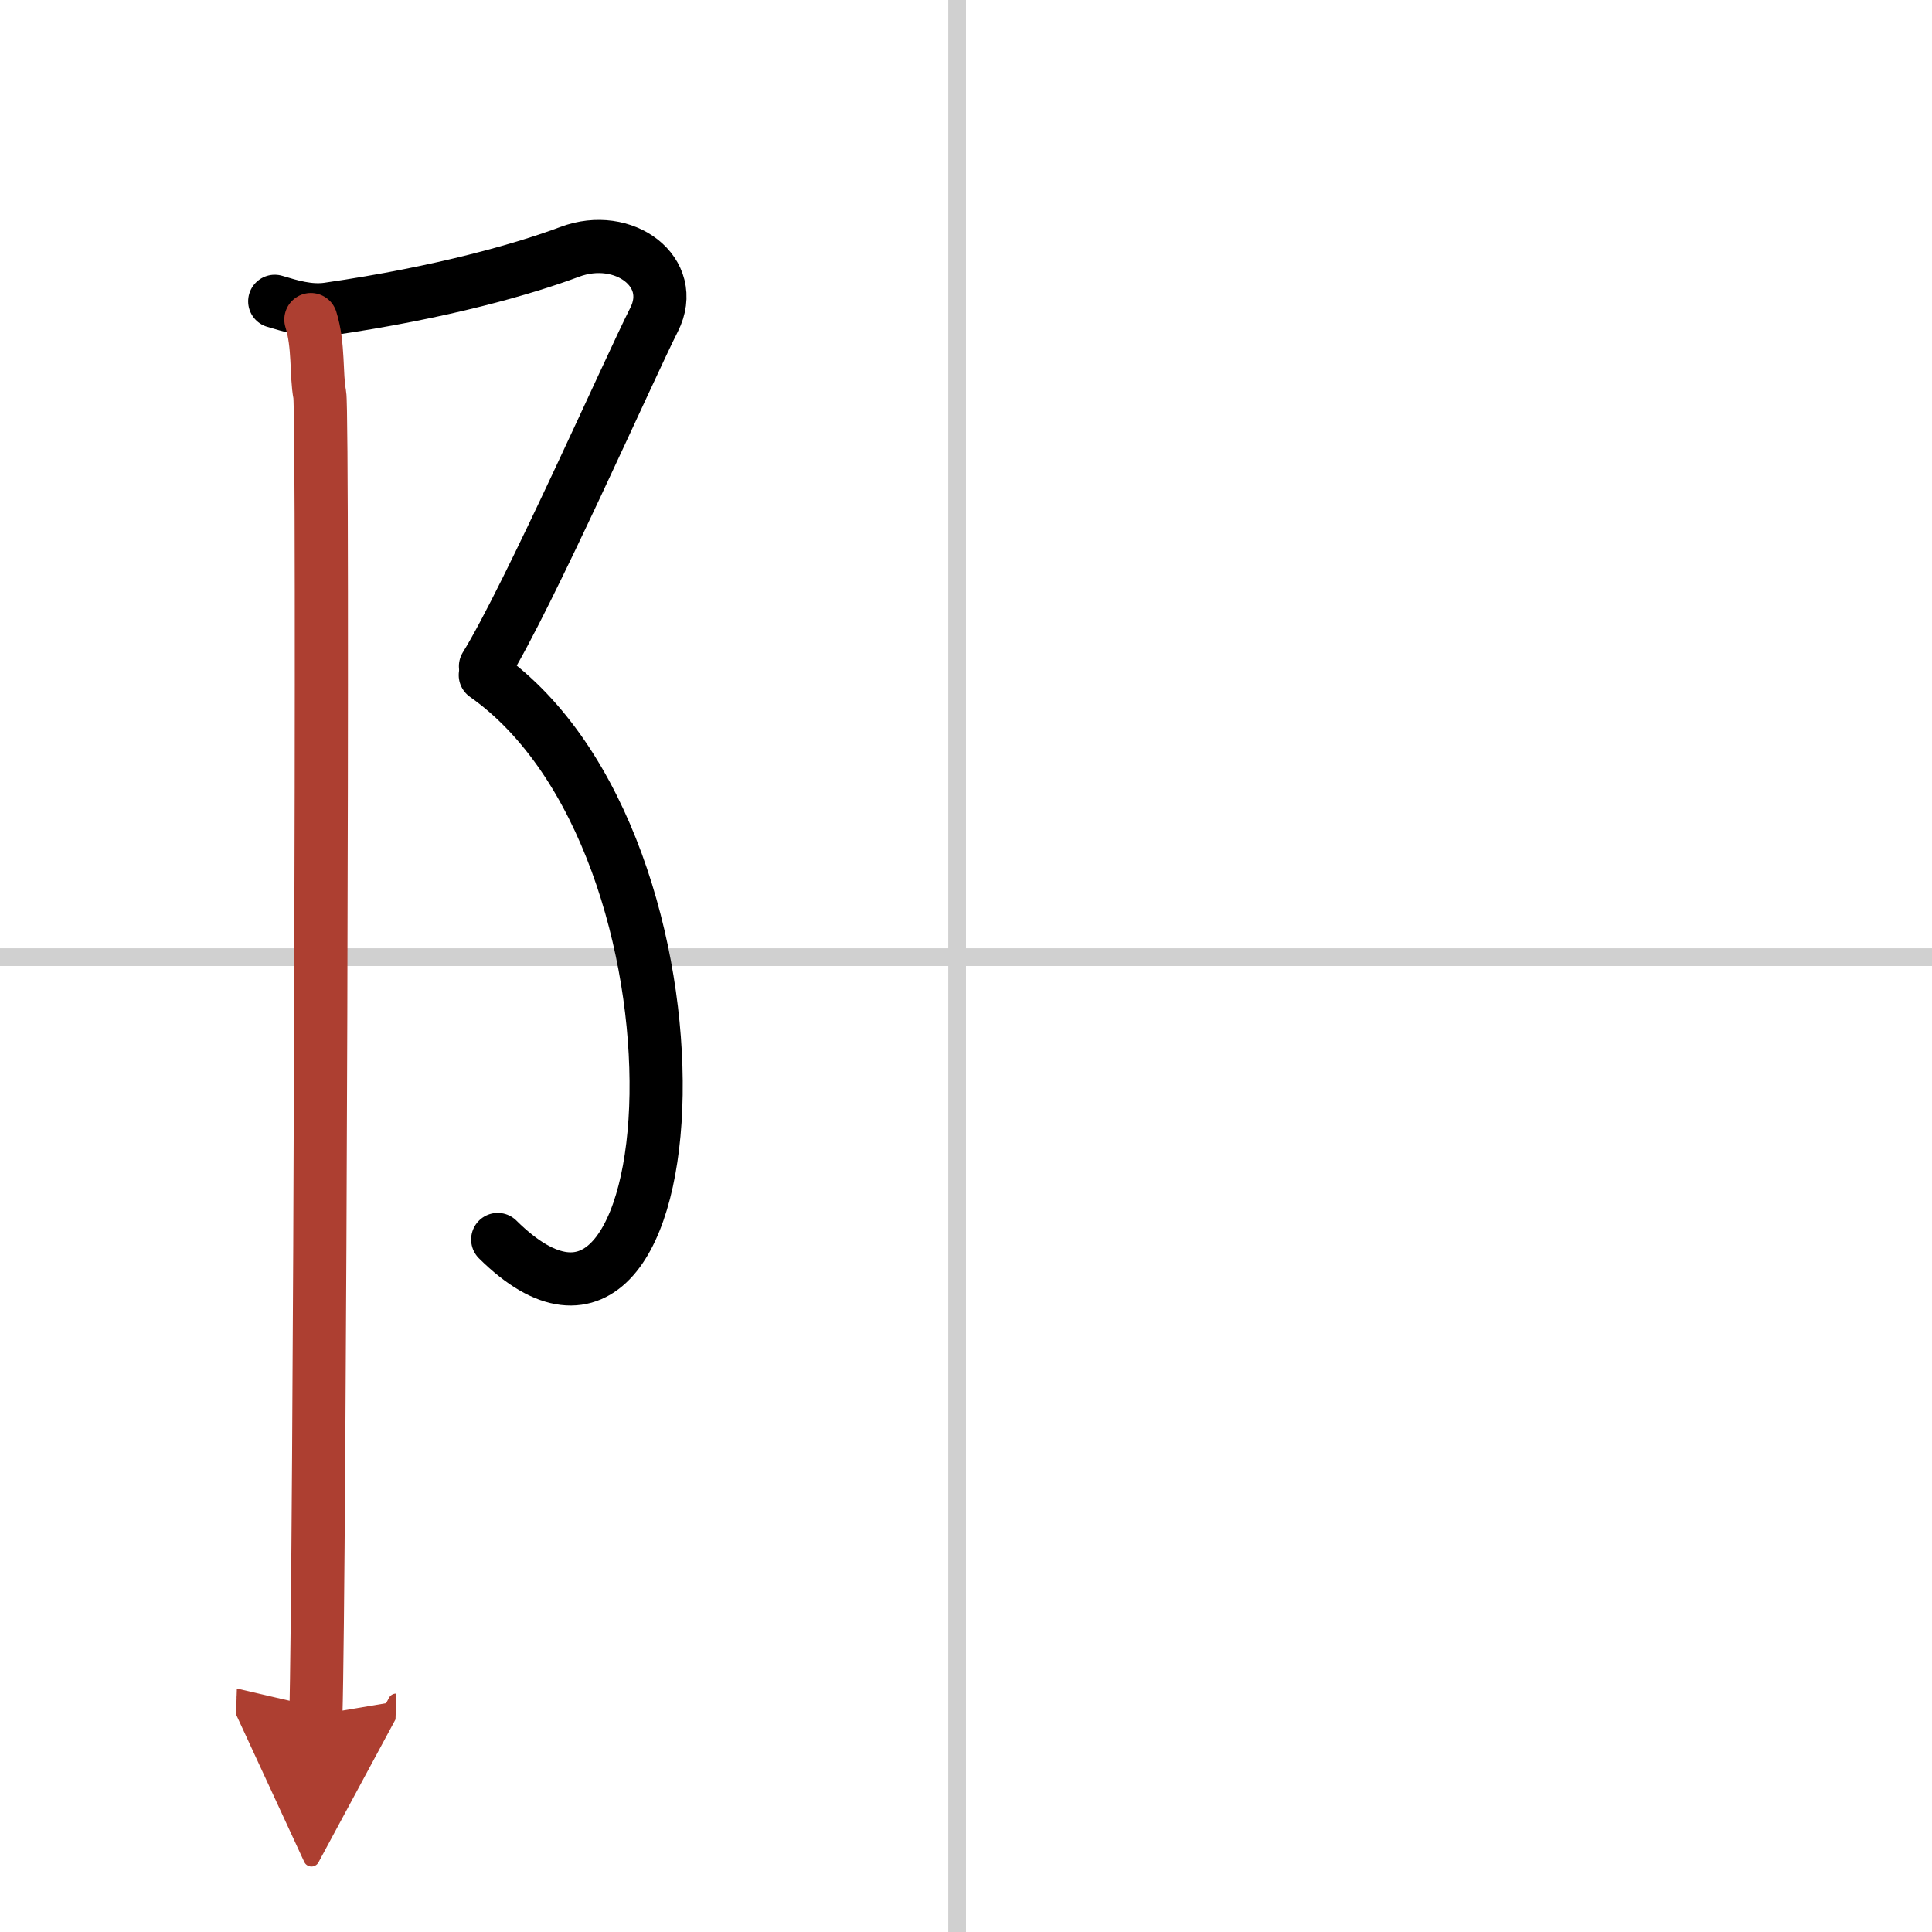 <svg width="400" height="400" viewBox="0 0 109 109" xmlns="http://www.w3.org/2000/svg"><defs><marker id="a" markerWidth="4" orient="auto" refX="1" refY="5" viewBox="0 0 10 10"><polyline points="0 0 10 5 0 10 1 5" fill="#ad3f31" stroke="#ad3f31"/></marker></defs><g fill="none" stroke="#000" stroke-linecap="round" stroke-linejoin="round" stroke-width="3"><rect width="100%" height="100%" fill="#fff" stroke="#fff"/><line x1="54" x2="54" y2="109" stroke="#d0d0d0" stroke-width="1"/><line x2="109" y1="54" y2="54" stroke="#d0d0d0" stroke-width="1"/><path d="m15.5 17c0.9 0.27 1.93 0.59 3 0.44 6.5-0.94 11.13-2.29 13.64-3.23 3.06-1.15 6.12 1.15 4.76 3.83s-7.13 15.71-9.51 19.55"/><path d="m27.38 38.09c13.59 9.58 11.87 42.91 0.7 31.84"/><path d="m17.54 18.03c0.46 1.47 0.28 3.09 0.5 4.24s0 67.3-0.22 74.49" marker-end="url(#a)" stroke="#ad3f31"/></g></svg>
